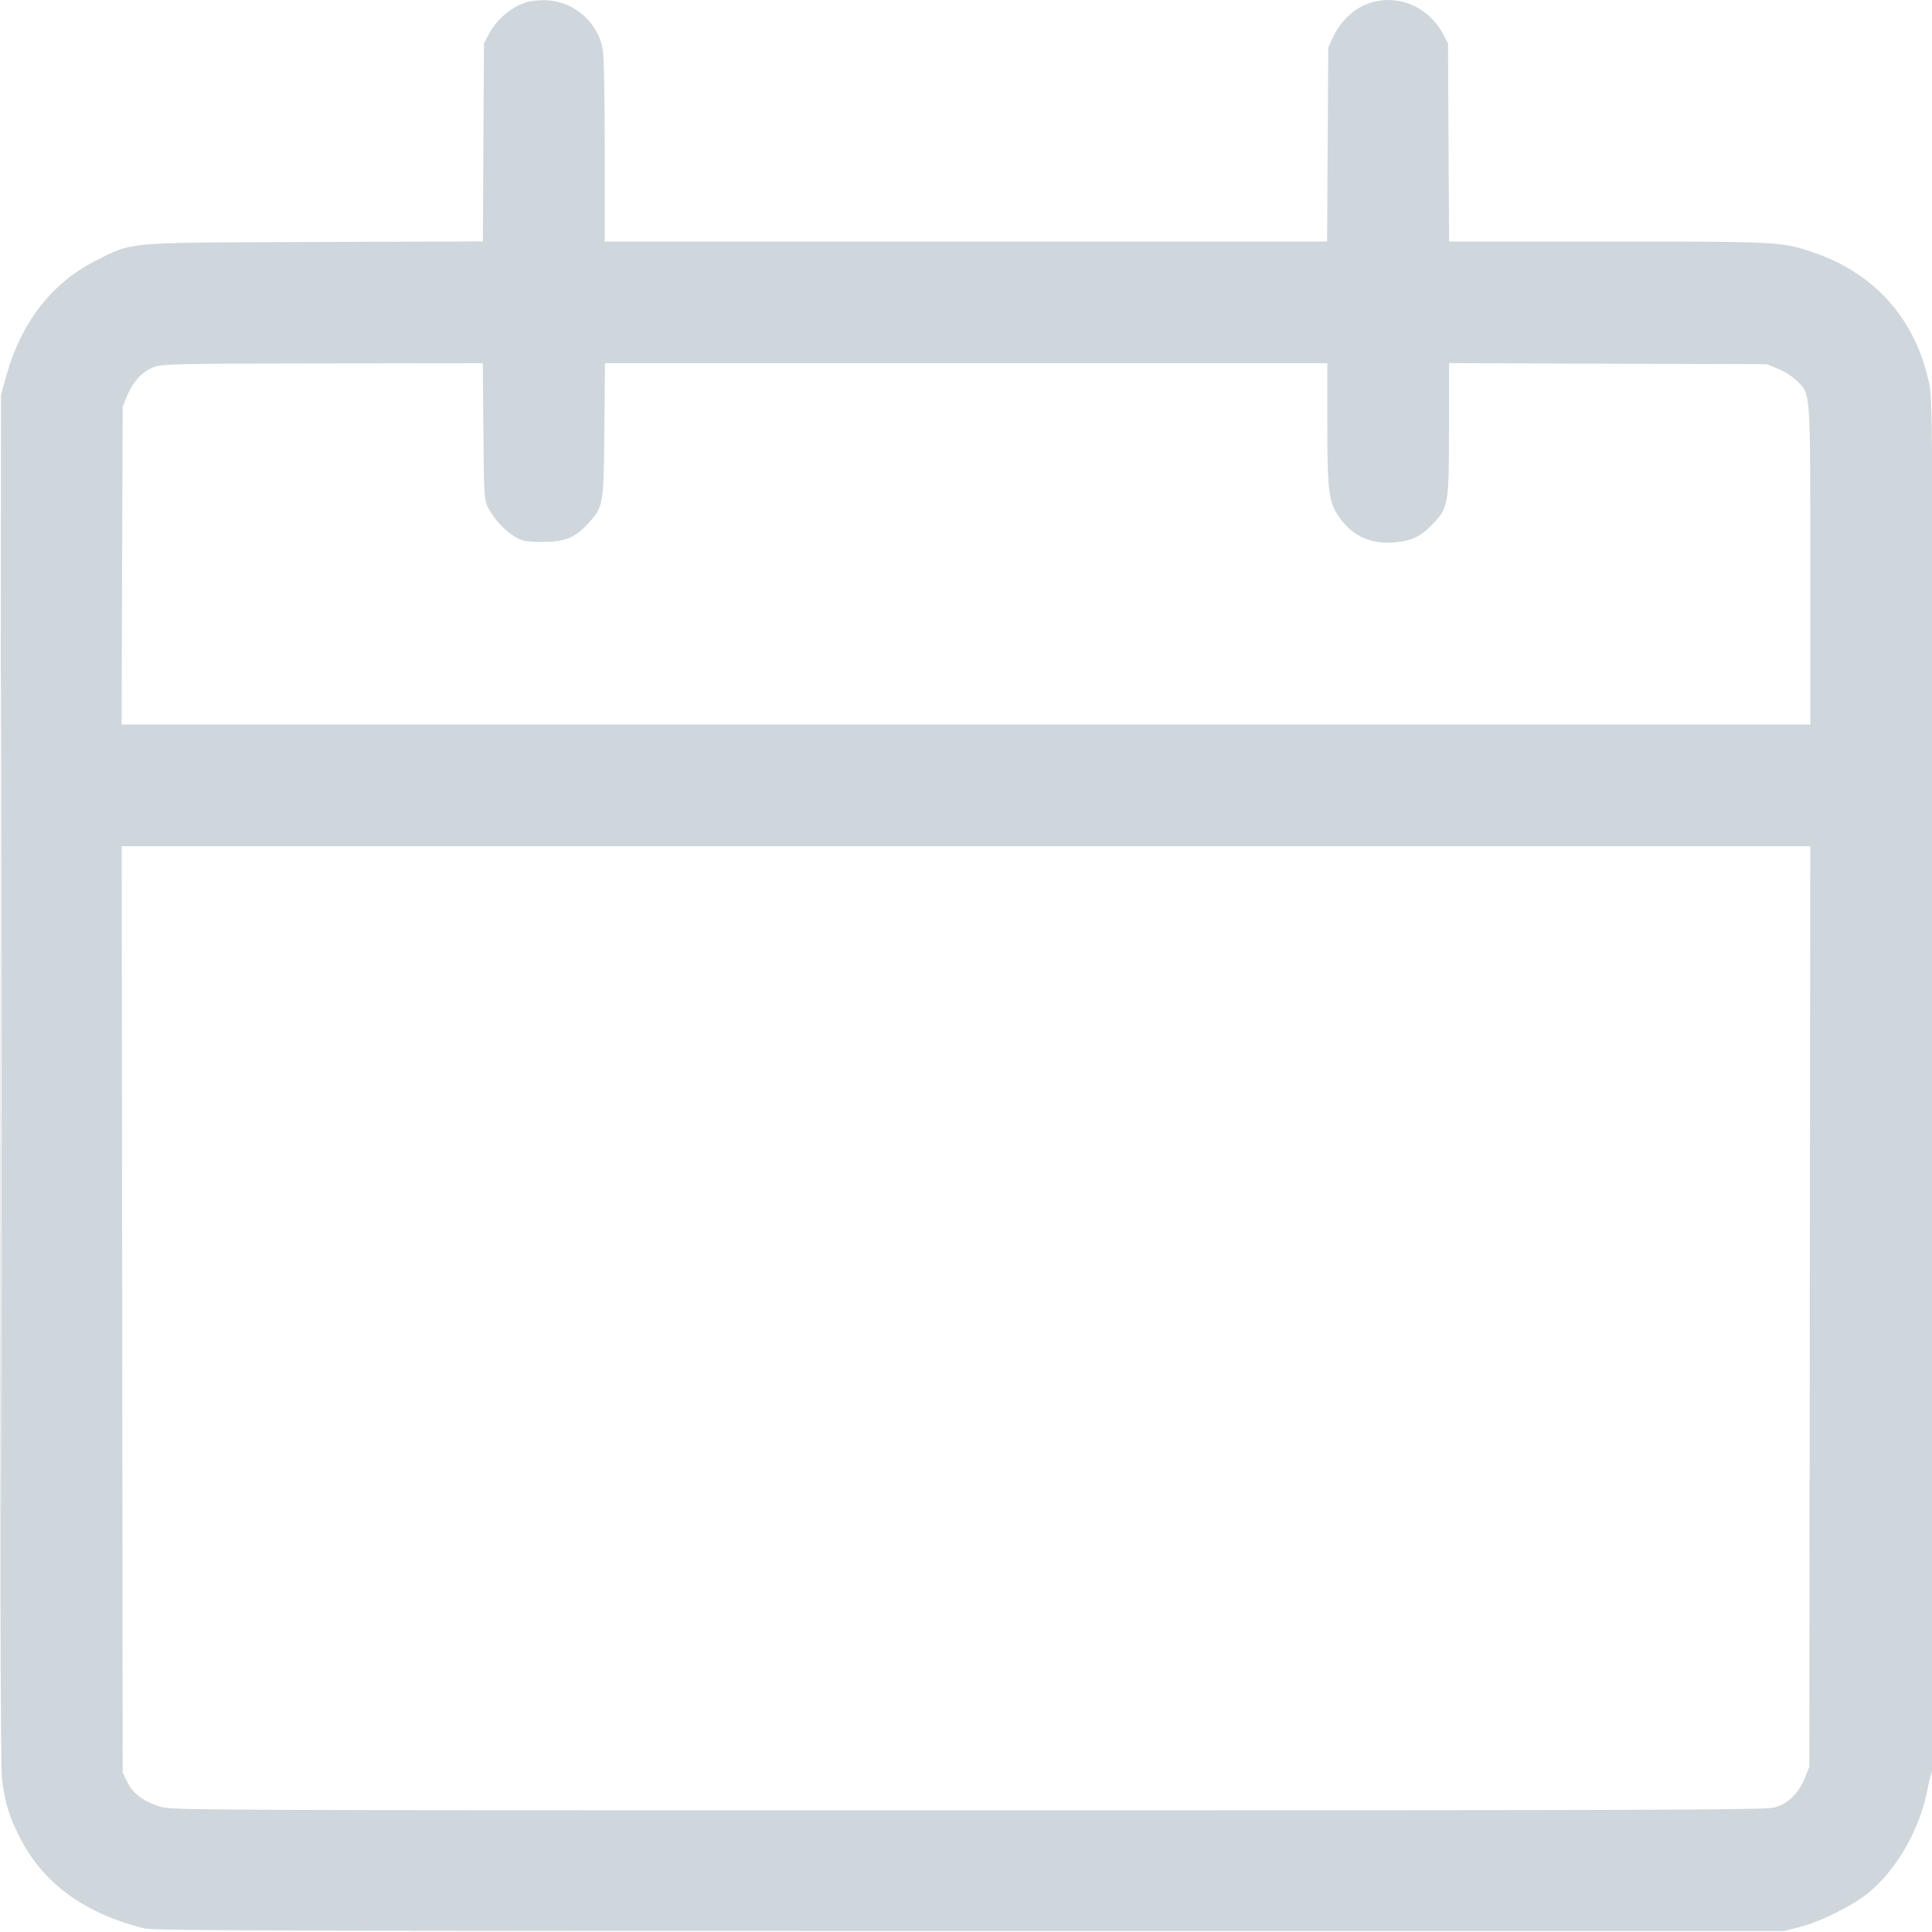 <?xml version="1.0" encoding="UTF-8"?> <svg xmlns="http://www.w3.org/2000/svg" width="20" height="20" viewBox="0 0 20 20" fill="none"><g clip-path="url(#clip0_2118_639)"><path fill-rule="evenodd" clip-rule="evenodd" d="M5.46 0.019C5.293 0.07 5.142 0.198 5.057 0.36L5.01 0.45L5.004 1.474L4.999 2.499L3.254 2.505C1.258 2.512 1.386 2.501 0.987 2.701C0.539 2.925 0.216 3.343 0.065 3.89L0.01 4.09L0.004 11.17C0 16.048 0.005 18.301 0.02 18.413C0.052 18.664 0.091 18.794 0.201 19.013C0.44 19.493 0.877 19.813 1.5 19.964C1.591 19.986 3.086 19.99 10.04 19.99H18.47L18.64 19.946C18.854 19.889 19.172 19.731 19.335 19.6C19.628 19.364 19.867 18.951 19.95 18.54C19.969 18.446 19.992 18.352 20.003 18.33C20.013 18.306 20.018 15.439 20.015 11.22C20.009 4.599 20.006 4.14 19.974 3.983C19.832 3.299 19.403 2.818 18.74 2.602C18.438 2.503 18.386 2.5 16.638 2.5H15.001L14.995 1.475L14.99 0.45L14.943 0.36C14.788 0.062 14.457 -0.073 14.155 0.04C14.011 0.094 13.875 0.224 13.804 0.376L13.75 0.49L13.744 1.495L13.738 2.5H9.999H6.26V1.564C6.26 0.988 6.252 0.582 6.239 0.509C6.186 0.216 5.921 -0.002 5.625 0.002C5.562 0.003 5.487 0.011 5.46 0.019ZM1.614 3.793C1.489 3.831 1.382 3.939 1.319 4.091L1.27 4.21L1.264 5.855L1.259 7.5H9.999H18.74V5.854C18.74 4.013 18.745 4.086 18.599 3.94C18.558 3.899 18.472 3.844 18.407 3.818L18.29 3.77L16.645 3.765L15 3.759V4.439C15 5.219 14.994 5.256 14.831 5.426C14.705 5.558 14.601 5.605 14.415 5.616C14.17 5.631 13.985 5.539 13.851 5.335C13.754 5.188 13.74 5.071 13.74 4.365L13.74 3.76H10.001H6.263L6.256 4.455C6.249 5.24 6.248 5.245 6.083 5.425C5.951 5.568 5.845 5.61 5.62 5.61C5.465 5.61 5.415 5.602 5.35 5.567C5.242 5.51 5.117 5.38 5.058 5.265C5.01 5.171 5.01 5.165 5.004 4.465L4.998 3.76L3.354 3.762C1.966 3.763 1.695 3.768 1.614 3.793ZM0.01 11.27C0.01 15.164 0.012 16.76 0.015 14.817C0.018 12.874 0.018 9.688 0.015 7.737C0.012 5.786 0.01 7.376 0.01 11.27ZM1.265 13.555L1.27 18.35L1.318 18.447C1.376 18.567 1.485 18.648 1.655 18.701C1.783 18.74 1.855 18.74 10.028 18.74C17.428 18.74 18.283 18.737 18.377 18.709C18.512 18.669 18.62 18.562 18.683 18.408L18.73 18.29L18.735 13.525L18.74 8.76H10H1.26L1.265 13.555Z" fill="#CFD7DD"></path></g><defs><clipPath id="clip0_2118_639"><rect width="20" height="20" fill="white"></rect></clipPath></defs></svg> 